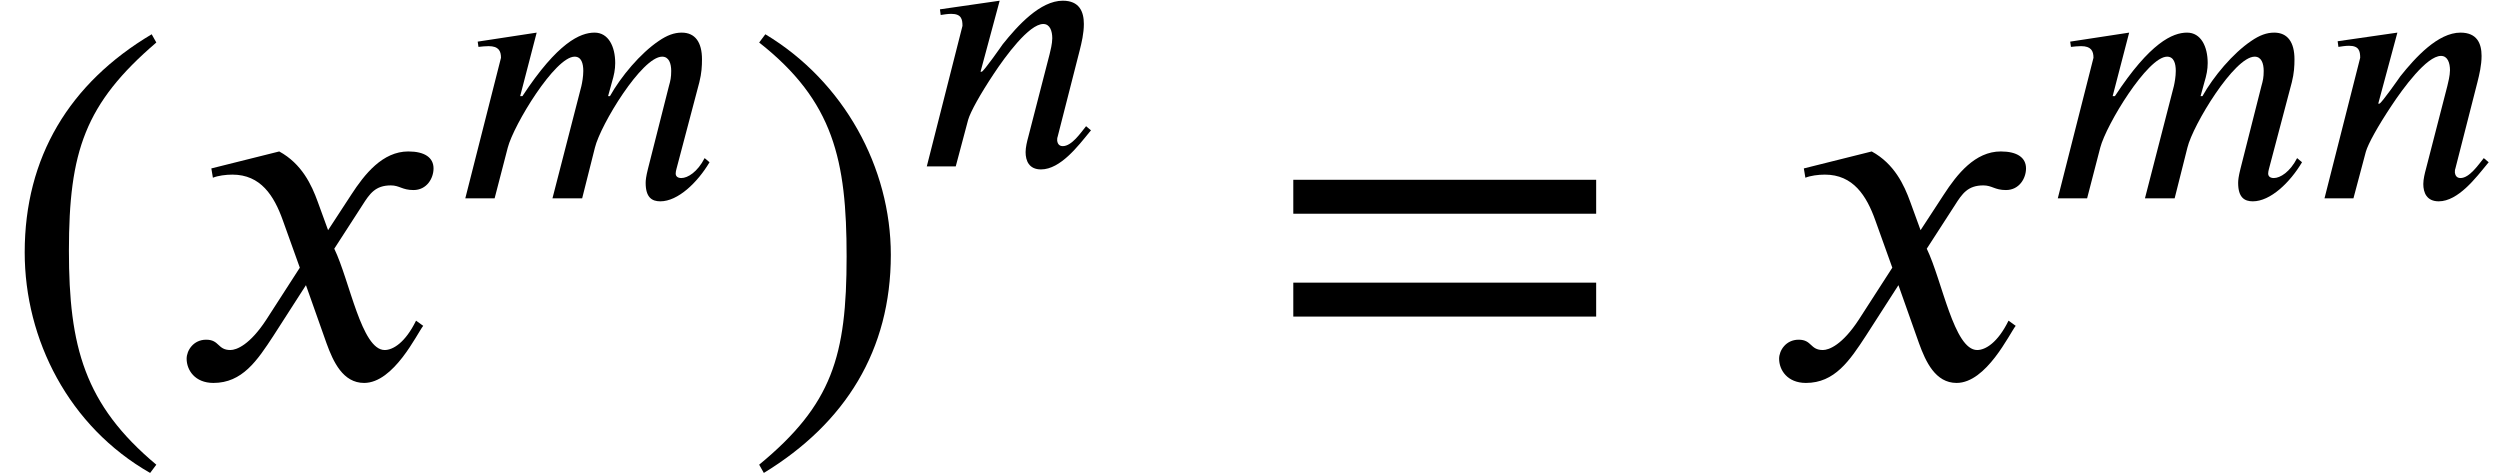 <?xml version='1.0' encoding='UTF-8'?>
<!-- This file was generated by dvisvgm 2.6.3 -->
<svg version='1.1' xmlns='http://www.w3.org/2000/svg' xmlns:xlink='http://www.w3.org/1999/xlink' width='53.035pt' height='10.055pt' viewBox='70.735 60.717 53.035 10.055'>
<defs>
<path id='g0-109' d='M5.316 -0.853C5.165 -0.558 4.957 -0.43 4.822 -0.43C4.75 -0.43 4.702 -0.462 4.702 -0.526C4.702 -0.55 4.71 -0.598 4.718 -0.622L5.204 -2.463C5.252 -2.654 5.26 -2.805 5.26 -2.949C5.26 -3.308 5.117 -3.515 4.83 -3.515C4.67 -3.515 4.519 -3.459 4.344 -3.339C3.953 -3.076 3.539 -2.582 3.308 -2.168H3.268L3.347 -2.455C3.395 -2.614 3.419 -2.734 3.419 -2.869C3.419 -3.22 3.276 -3.515 2.981 -3.515C2.678 -3.515 2.2 -3.308 1.451 -2.168H1.403L1.753 -3.515L0.502 -3.324L0.518 -3.212C0.582 -3.22 0.669 -3.228 0.733 -3.228C0.948 -3.228 0.996 -3.124 0.996 -2.981L0.239 0H0.861L1.14 -1.076C1.267 -1.562 2.144 -3.005 2.558 -3.005C2.702 -3.005 2.742 -2.861 2.742 -2.702C2.742 -2.582 2.718 -2.455 2.702 -2.383L2.088 0H2.718L2.989 -1.076C3.108 -1.562 3.985 -3.005 4.415 -3.005C4.559 -3.005 4.607 -2.861 4.607 -2.702C4.607 -2.566 4.591 -2.495 4.559 -2.383L4.113 -0.622C4.073 -0.462 4.065 -0.383 4.065 -0.327C4.065 -0.016 4.2 0.064 4.376 0.064C4.75 0.064 5.165 -0.335 5.42 -0.765L5.316 -0.853Z'/>
<path id='g0-110' d='M3.722 -0.765L3.618 -0.853C3.507 -0.717 3.316 -0.43 3.124 -0.43C3.037 -0.43 3.013 -0.494 3.005 -0.542C3.005 -0.582 3.005 -0.606 3.013 -0.622L3.483 -2.463C3.523 -2.622 3.571 -2.821 3.571 -3.021C3.571 -3.284 3.475 -3.515 3.124 -3.515C2.646 -3.515 2.168 -2.989 1.849 -2.59C1.833 -2.566 1.443 -2.008 1.403 -2.008H1.379L1.785 -3.515L0.518 -3.332L0.534 -3.212C0.59 -3.22 0.677 -3.236 0.757 -3.236C0.972 -3.236 0.996 -3.124 0.996 -2.981L0.239 0H0.853L1.116 -0.988C1.164 -1.156 1.371 -1.53 1.658 -1.961C1.905 -2.335 2.407 -3.021 2.71 -3.021C2.853 -3.021 2.901 -2.869 2.901 -2.718C2.901 -2.606 2.861 -2.447 2.845 -2.383L2.391 -0.622C2.367 -0.534 2.335 -0.406 2.335 -0.303C2.335 -0.12 2.407 0.064 2.662 0.064C3.076 0.064 3.459 -0.446 3.682 -0.717L3.722 -0.765Z'/>
<path id='g0-120' d='M2.431 -2.295L2.271 -2.734C2.176 -2.997 2.024 -3.324 1.674 -3.515L0.622 -3.252L0.646 -3.108C0.725 -3.14 0.845 -3.156 0.948 -3.156C1.387 -3.156 1.594 -2.829 1.73 -2.447L1.993 -1.714L1.474 -0.909C1.219 -0.518 1.012 -0.438 0.917 -0.438C0.717 -0.438 0.749 -0.598 0.542 -0.598C0.343 -0.598 0.239 -0.43 0.239 -0.303C0.239 -0.128 0.367 0.072 0.654 0.072C1.1 0.072 1.331 -0.271 1.586 -0.662L2.088 -1.443L2.407 -0.542C2.511 -0.255 2.662 0.072 2.989 0.072C3.451 0.072 3.81 -0.693 3.905 -0.813L3.794 -0.893C3.626 -0.55 3.435 -0.438 3.308 -0.438C2.949 -0.438 2.766 -1.514 2.527 -2.008L2.965 -2.686C3.076 -2.861 3.164 -2.989 3.403 -2.989C3.539 -2.989 3.579 -2.917 3.754 -2.917C3.961 -2.917 4.065 -3.1 4.065 -3.252C4.065 -3.419 3.929 -3.515 3.674 -3.515C3.276 -3.515 2.997 -3.164 2.79 -2.845L2.431 -2.295Z'/>
<use id='g1-120' xlink:href='#g0-120' transform='scale(1.369)'/>
<path id='g2-46' d='M3.316 1.756C1.789 0.48 1.462 -0.753 1.462 -2.782C1.462 -4.887 1.8 -5.902 3.316 -7.2L3.218 -7.375C1.473 -6.338 0.524 -4.767 0.524 -2.749C0.524 -0.895 1.462 0.949 3.185 1.931L3.316 1.756Z'/>
<path id='g2-47' d='M0.316 -7.2C1.898 -5.956 2.171 -4.702 2.171 -2.662C2.171 -0.545 1.865 0.48 0.316 1.756L0.415 1.931C2.149 0.873 3.109 -0.676 3.109 -2.695C3.109 -4.549 2.116 -6.371 0.447 -7.375L0.316 -7.2Z'/>
<path id='g2-61' d='M6.949 -3.491V-4.211H0.524V-3.491H6.949ZM6.949 -1.309V-2.029H0.524V-1.309H6.949Z'/>
</defs>
<g id='page1'>
<use x='70.735' y='68.819' xlink:href='#g2-46'/>
<use x='74.367' y='68.742' xlink:href='#g1-120'/>
<use x='80.367' y='64.924' xlink:href='#g0-109'/>
<use x='86.524' y='68.819' xlink:href='#g2-47'/>
<use x='90.157' y='64.247' xlink:href='#g0-110'/>
<use x='97.647' y='68.742' xlink:href='#g2-61'/>
<use x='108.15' y='68.742' xlink:href='#g1-120'/>
<use x='114.15' y='64.924' xlink:href='#g0-109'/>
<use x='119.808' y='64.924' xlink:href='#g0-110'/>
</g>
</svg><!--Rendered by QuickLaTeX.com-->